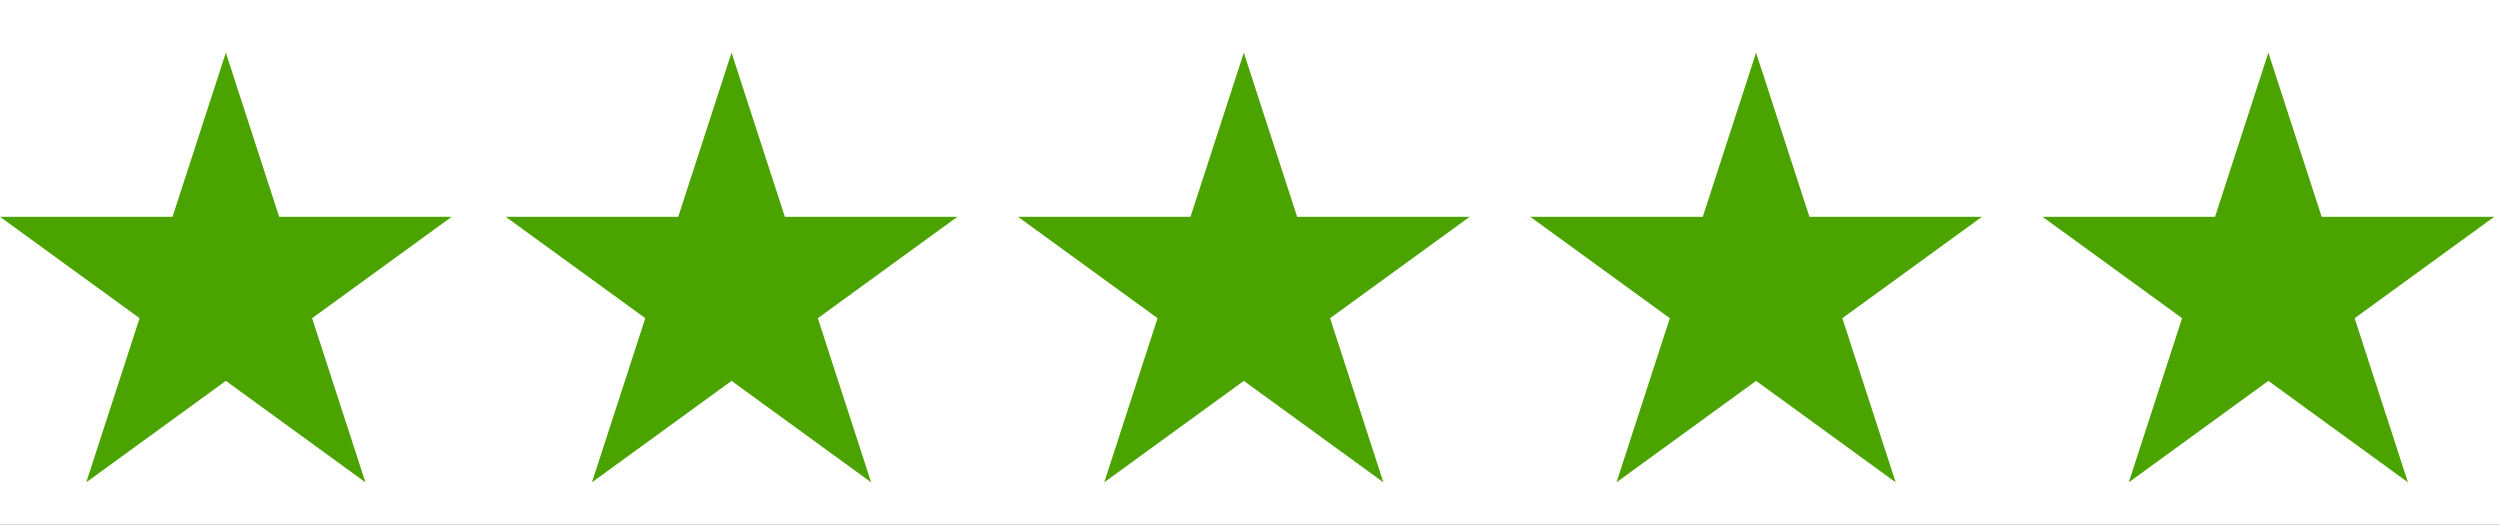 <svg viewBox="0 0 262 55" height="55" width="262" xmlns:xlink="http://www.w3.org/1999/xlink" xmlns="http://www.w3.org/2000/svg">
  <rect x="0" y="0" width="262" height="55" fill="#333333" stroke="none"/>
  <defs>
    <clipPath id="clip-_5_stjerner">
      <rect height="55" width="262"></rect>
    </clipPath>
  </defs>
  <g clip-path="url(#clip-_5_stjerner)" data-name="5 stjerner" id="_5_stjerner">
    <rect fill="#fff" height="55" width="262"></rect>
    <g transform="translate(0 5.523)" data-name="Group 1144" id="Group_1144">
      <path fill="#4ba300" transform="translate(-1.539 -1.618)" d="M25.208,36.011,10.58,46.64l5.587-17.2L1.539,18.815H19.62l5.587-17.2,5.587,17.2H48.877L34.248,29.443l5.587,17.2Z" data-name="Path 1158" id="Path_1158"></path>
      <path fill="#4ba300" transform="translate(51.459 -1.618)" d="M25.208,36.011,10.58,46.64l5.587-17.2L1.539,18.815H19.62l5.587-17.2,5.587,17.2H48.877L34.248,29.443l5.587,17.2Z" data-name="Path 1159" id="Path_1159"></path>
      <path fill="#4ba300" transform="translate(105.145 -1.618)" d="M25.208,36.011,10.58,46.64l5.587-17.2L1.539,18.815H19.62l5.587-17.2,5.587,17.2H48.877L34.248,29.443l5.587,17.2Z" data-name="Path 1160" id="Path_1160"></path>
      <path fill="#4ba300" transform="translate(158.831 -1.618)" d="M25.208,36.011,10.58,46.64l5.587-17.2L1.539,18.815H19.62l5.587-17.2,5.587,17.2H48.877L34.248,29.443l5.587,17.2Z" data-name="Path 1161" id="Path_1161"></path>
      <path fill="#4ba300" transform="translate(212.517 -1.618)" d="M25.208,36.011,10.58,46.64l5.587-17.2L1.539,18.815H19.62l5.587-17.2,5.587,17.2H48.877L34.248,29.443l5.587,17.2Z" data-name="Path 1162" id="Path_1162"></path>
    </g>
  </g>
</svg>
